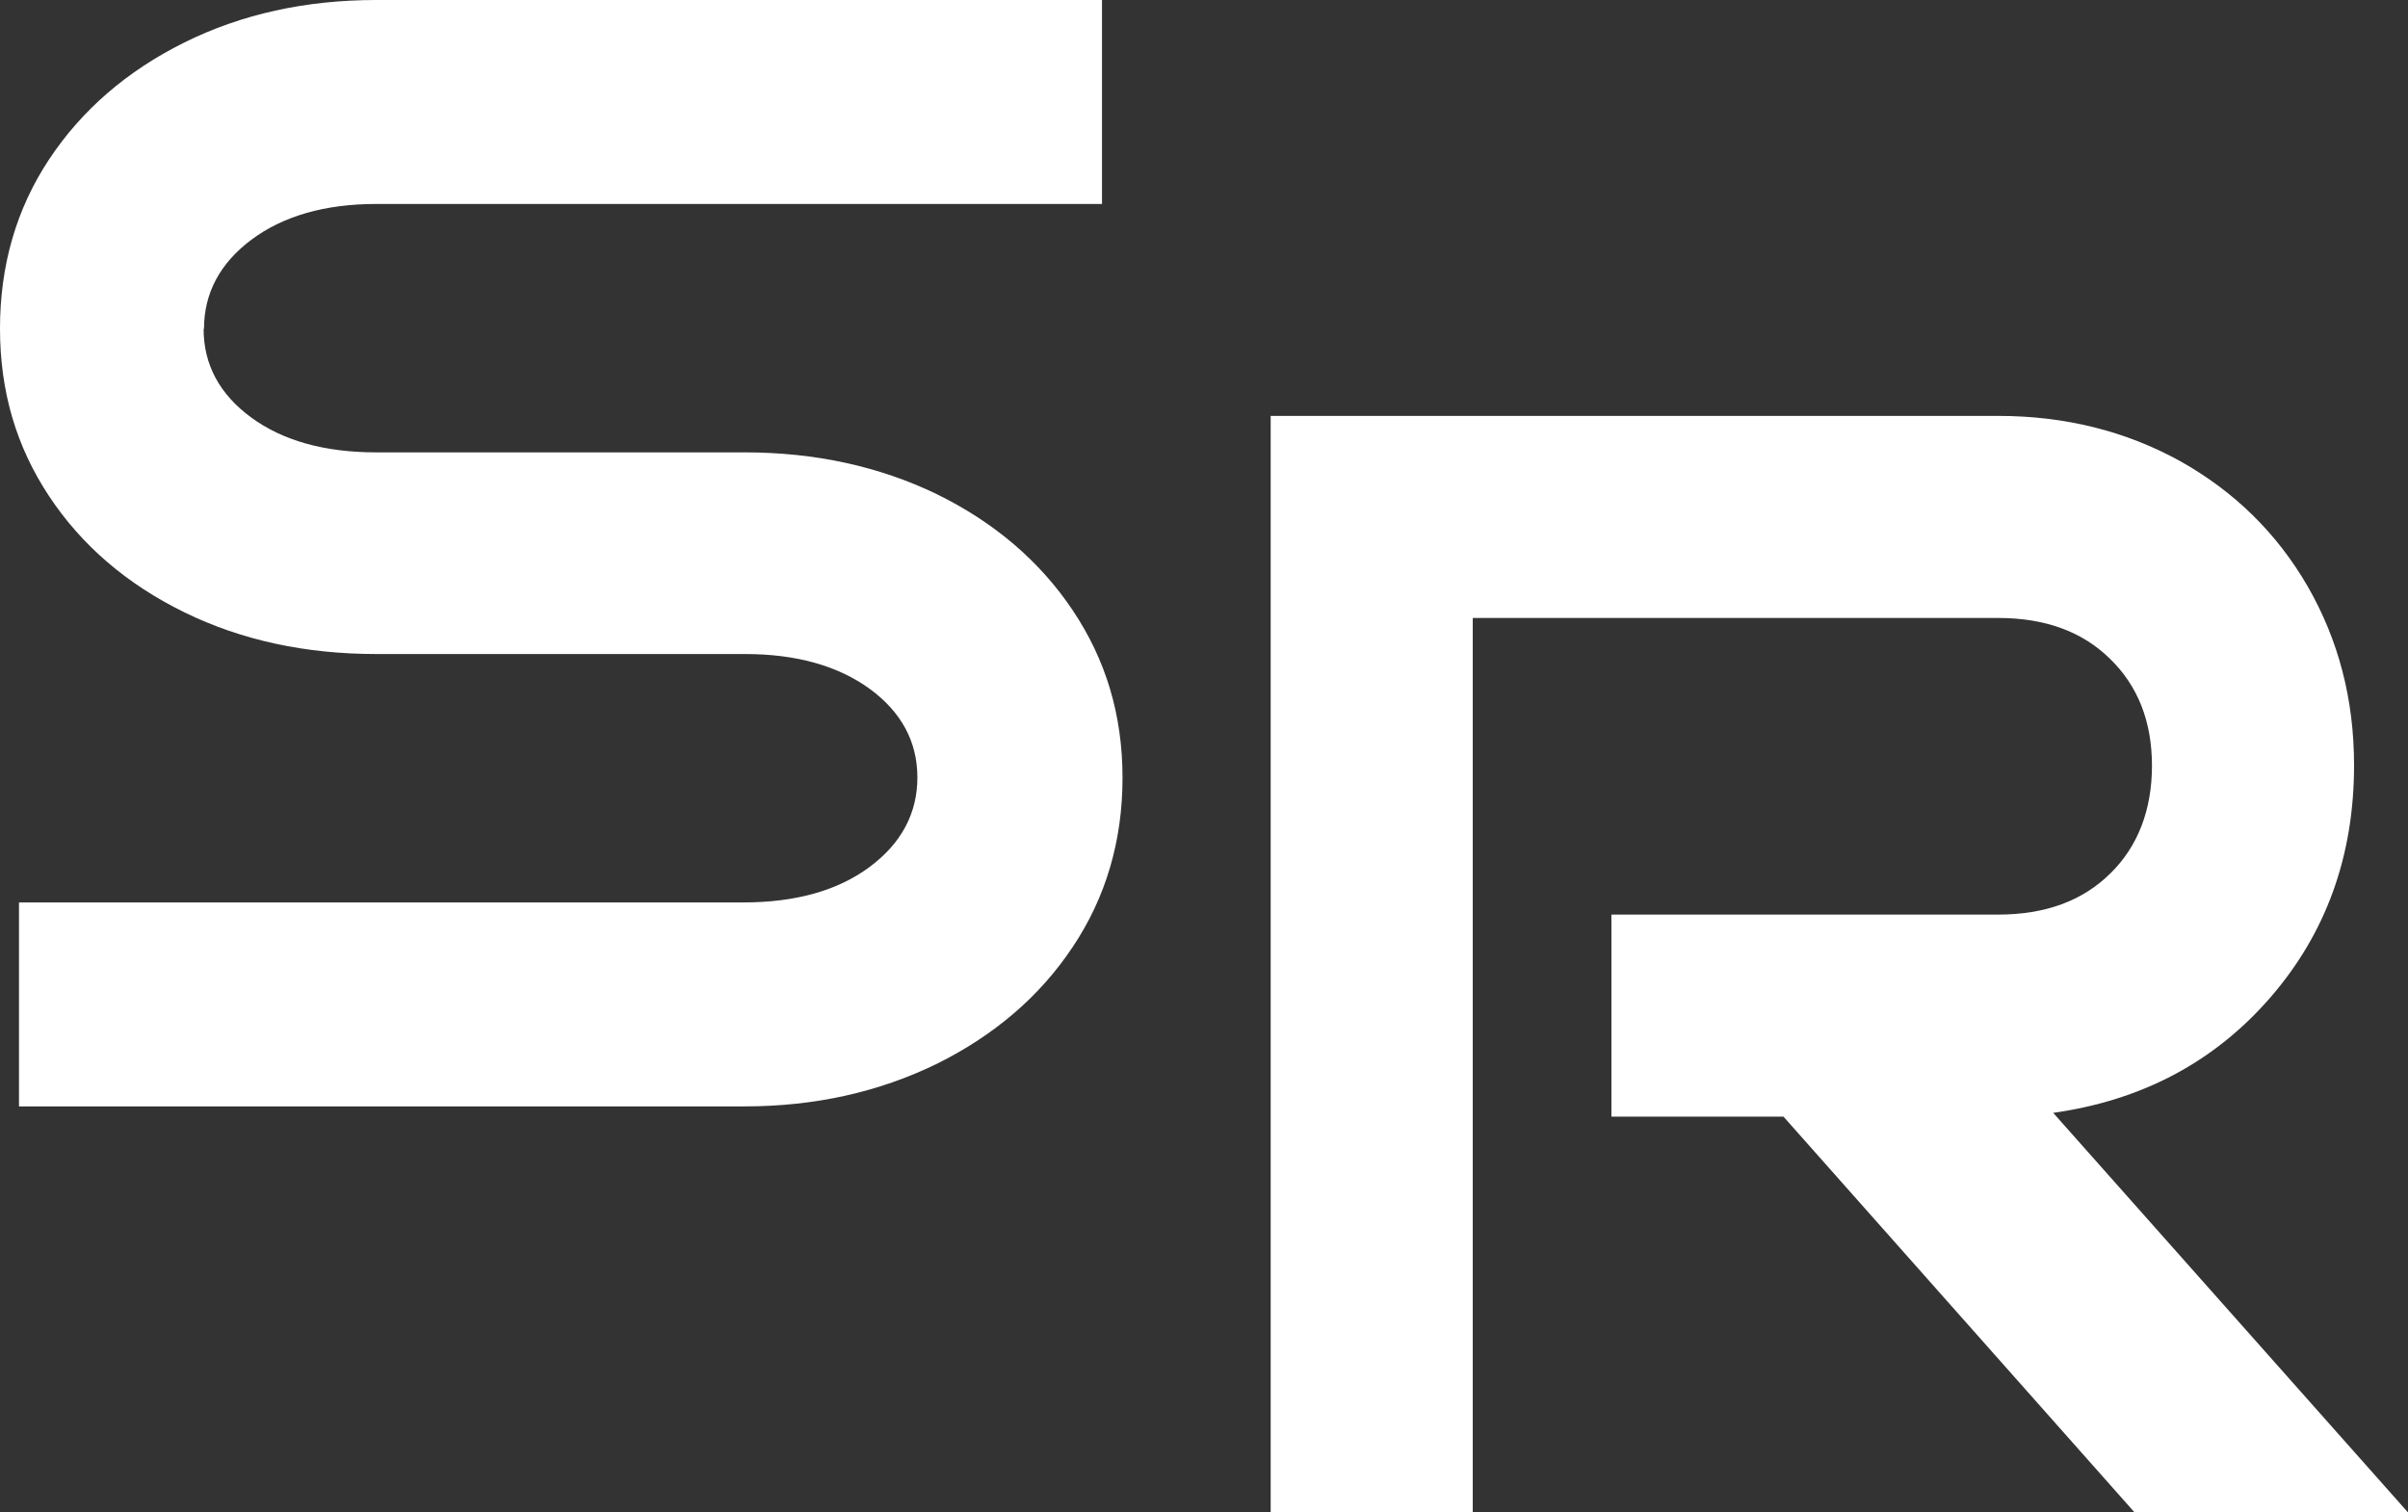 <svg xmlns="http://www.w3.org/2000/svg" id="Layer_2" data-name="Layer 2" viewBox="0 0 63.39 39.82"><rect x="0" y="0" width="63.39" height="39.82" fill="#333333" stroke="none"/><defs><style>      .cls-1 {        fill: #fff;        stroke-width: 0px;      }    </style></defs><g id="FOOTER"><g><path class="cls-1" d="M5.37,8.66c0-.94.42-1.73,1.25-2.35.83-.62,1.93-.94,3.29-.94h19.1V0H9.91c-1.86,0-3.55.37-5.06,1.12-1.51.75-2.7,1.78-3.56,3.08-.86,1.3-1.29,2.79-1.29,4.45s.43,3.11,1.29,4.41c.86,1.3,2.05,2.32,3.56,3.06,1.51.74,3.2,1.1,5.06,1.1h9.7c1.36,0,2.45.31,3.29.92.83.61,1.25,1.39,1.25,2.33s-.42,1.73-1.25,2.35c-.83.62-1.94.94-3.33.94H.5v5.37h19.1c1.86,0,3.54-.38,5.06-1.12,1.51-.75,2.71-1.77,3.58-3.08.87-1.3,1.31-2.79,1.31-4.45s-.44-3.11-1.31-4.41c-.87-1.3-2.07-2.32-3.58-3.06-1.51-.73-3.2-1.1-5.06-1.1h-9.7c-1.36,0-2.46-.31-3.29-.92-.83-.61-1.25-1.39-1.25-2.33"></path><path class="cls-1" d="M63.39,39.82l-9.34-10.52c2.34-.33,4.24-1.34,5.71-3.03,1.47-1.69,2.21-3.73,2.21-6.12,0-1.74-.41-3.3-1.22-4.71-.81-1.4-1.93-2.5-3.36-3.3-1.43-.79-3.03-1.19-4.79-1.19h-19.15v28.88h5.32v-23.56h13.83c1.24,0,2.22.36,2.95,1.08.73.71,1.1,1.65,1.1,2.81s-.37,2.13-1.1,2.84c-.73.72-1.71,1.08-2.95,1.08h-10.18v5.32h4.53l9.26,10.44h7.18Z"></path></g></g></svg>